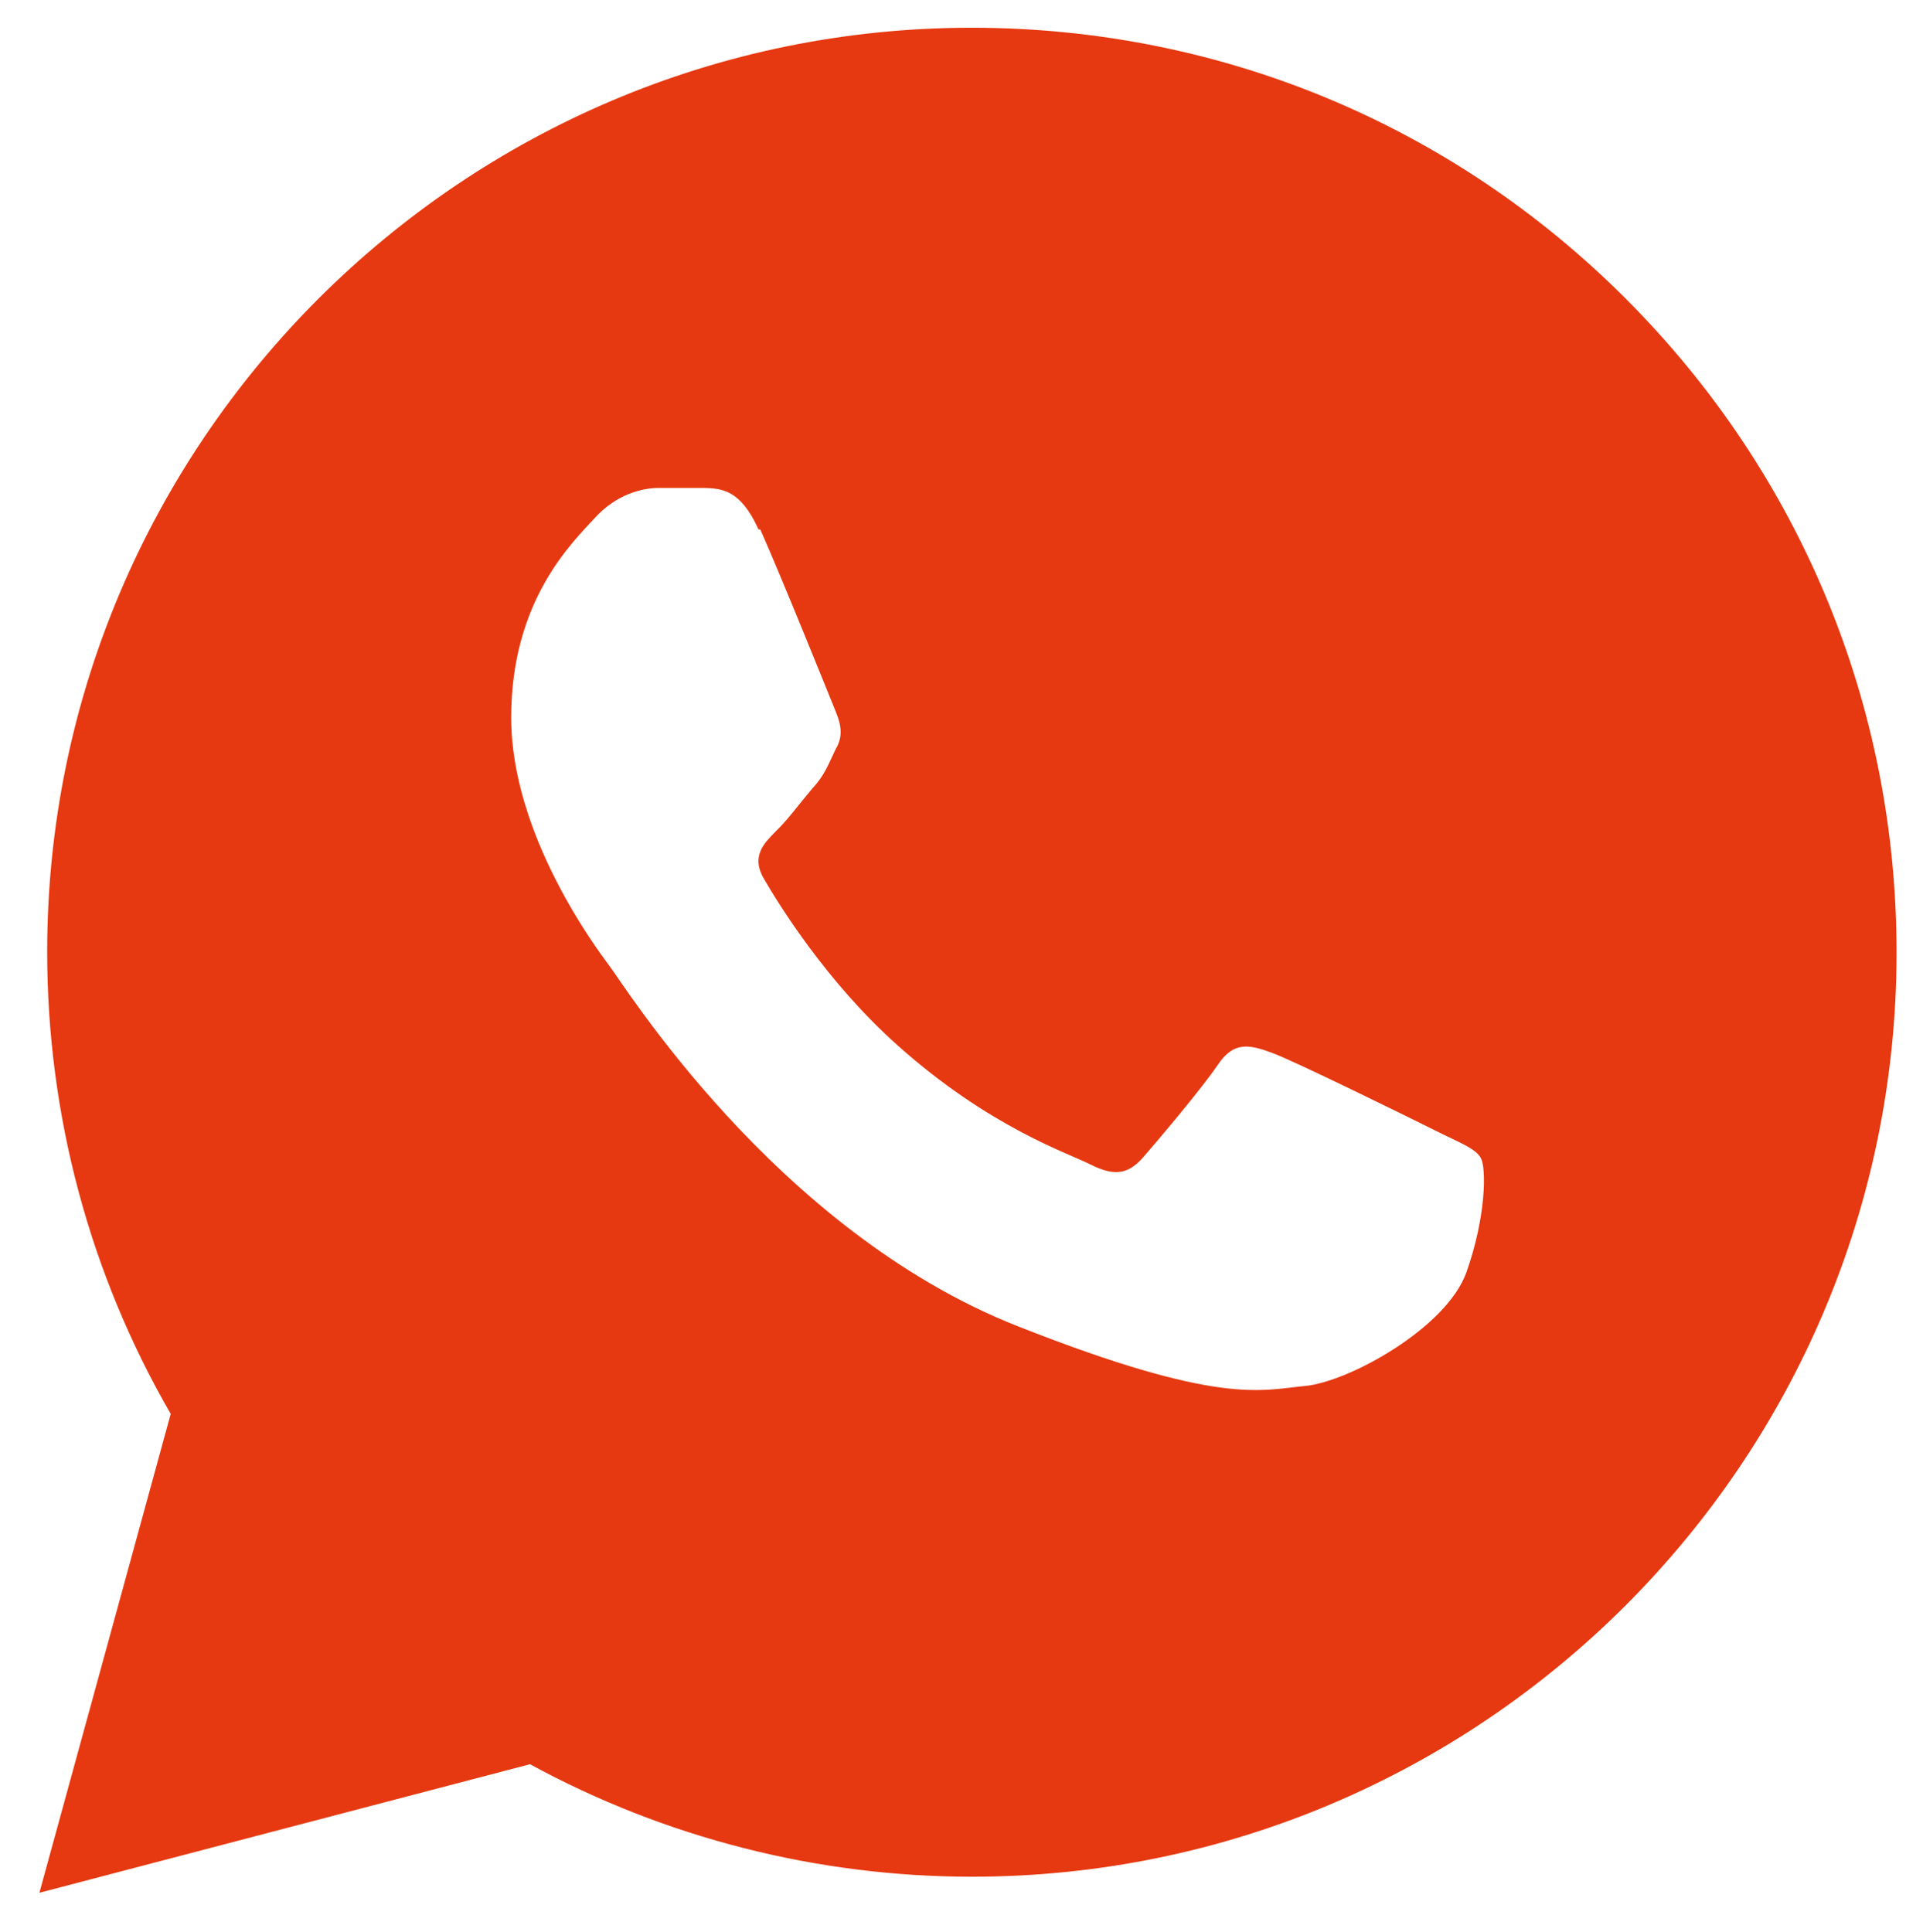 <?xml version="1.0" encoding="UTF-8" standalone="no"?>
<!-- Created with Inkscape (http://www.inkscape.org/) -->

<svg
   width="11.861mm"
   height="11.918mm"
   viewBox="0 0 11.861 11.918"
   version="1.1"
   id="svg5"
   xml:space="preserve"
   sodipodi:docname="icon-whatsapp.svg"
   inkscape:version="1.2.1 (9c6d41e410, 2022-07-14)"
   xmlns:inkscape="http://www.inkscape.org/namespaces/inkscape"
   xmlns:sodipodi="http://sodipodi.sourceforge.net/DTD/sodipodi-0.dtd"
   xmlns="http://www.w3.org/2000/svg"
   xmlns:svg="http://www.w3.org/2000/svg"><sodipodi:namedview
     id="namedview8"
     pagecolor="#ffffff"
     bordercolor="#000000"
     borderopacity="0.25"
     inkscape:showpageshadow="2"
     inkscape:pageopacity="0.0"
     inkscape:pagecheckerboard="0"
     inkscape:deskcolor="#d1d1d1"
     inkscape:document-units="mm"
     showgrid="false"
     inkscape:zoom="11.632301"
     inkscape:cx="30.303548"
     inkscape:cy="21.405911"
     inkscape:window-width="1920"
     inkscape:window-height="991"
     inkscape:window-x="-9"
     inkscape:window-y="-9"
     inkscape:window-maximized="1"
     inkscape:current-layer="svg5" /><defs
     id="defs2"><inkscape:path-effect
       effect="powerclip"
       id="path-effect302"
       is_visible="true"
       lpeversion="1"
       inverse="true"
       flatten="false"
       hide_clip="false"
       message="Utilice la regla de relleno parimpar en el diálogo &lt;b&gt;Relleno y borde&lt;/b&gt; si el resultado no está aplanada después de convertir el recorte en trayectos." /><clipPath
       clipPathUnits="userSpaceOnUse"
       id="clipPath298"><path
         fill-rule="evenodd"
         clip-rule="evenodd"
         fill="#ffffff"
         d="M 4.678,3.265 C 4.567,3.019 4.451,3.014 4.345,3.01 c -0.09,0 -0.184,0 -0.282,0 -0.1,0 -0.259,0.037 -0.394,0.185 -0.135,0.148 -0.516,0.505 -0.516,1.231 0,0.726 0.529,1.428 0.602,1.527 0.08,0.098 1.021,1.636 2.522,2.228 1.247,0.492 1.5,0.394 1.771,0.369 0.27,-0.025 0.874,-0.357 0.997,-0.702 0.122,-0.345 0.122,-0.64 0.09,-0.702 -0.03,-0.061 -0.135,-0.098 -0.282,-0.172 -0.148,-0.074 -0.873,-0.431 -1.009,-0.48 -0.135,-0.049 -0.233,-0.074 -0.332,0.074 -0.1,0.148 -0.381,0.48 -0.467,0.578 -0.09,0.098 -0.173,0.111 -0.32,0.037 -0.147,-0.074 -0.623,-0.23 -1.187,-0.733 -0.439,-0.391 -0.736,-0.874 -0.822,-1.022 -0.09,-0.148 0,-0.228 0.07,-0.301 0.07,-0.066 0.147,-0.172 0.221,-0.259 0.08,-0.086 0.1,-0.148 0.147,-0.246 0.06,-0.098 0.02,-0.185 -0.01,-0.259 -0.03,-0.074 -0.324,-0.804 -0.454,-1.096 z"
         id="path300"
         style="display:none;fill:#000000;fill-opacity:1;stroke-width:0.173" /><path
         id="lpe_path-effect302"
         style="fill:#000000;fill-opacity:1;stroke-width:0.173"
         class="powerclip"
         d="M -4.757,-4.829 H 16.698 V 16.676 H -4.757 Z M 4.678,3.265 C 4.567,3.019 4.451,3.014 4.345,3.01 c -0.09,0 -0.184,0 -0.282,0 -0.1,0 -0.259,0.037 -0.394,0.185 -0.135,0.148 -0.516,0.505 -0.516,1.231 0,0.726 0.529,1.428 0.602,1.527 0.08,0.098 1.021,1.636 2.522,2.228 1.247,0.492 1.5,0.394 1.771,0.369 0.27,-0.025 0.874,-0.357 0.997,-0.702 0.122,-0.345 0.122,-0.64 0.09,-0.702 -0.03,-0.061 -0.135,-0.098 -0.282,-0.172 -0.148,-0.074 -0.873,-0.431 -1.009,-0.48 -0.135,-0.049 -0.233,-0.074 -0.332,0.074 -0.1,0.148 -0.381,0.48 -0.467,0.578 -0.09,0.098 -0.173,0.111 -0.32,0.037 -0.147,-0.074 -0.623,-0.23 -1.187,-0.733 -0.439,-0.391 -0.736,-0.874 -0.822,-1.022 -0.09,-0.148 0,-0.228 0.07,-0.301 0.07,-0.066 0.147,-0.172 0.221,-0.259 0.08,-0.086 0.1,-0.148 0.147,-0.246 0.06,-0.098 0.02,-0.185 -0.01,-0.259 -0.03,-0.074 -0.324,-0.804 -0.454,-1.096 z" /></clipPath></defs><path
     fill="url(#a)"
     d="M 0.243,11.676 1.053,8.722 c -0.5,-0.865 -0.762,-1.845 -0.762,-2.85 0,-3.143 2.56,-5.701 5.703,-5.701 1.526,8e-4 2.958,0.594 4.034,1.672 1.077,1.078 1.67,2.51 1.67,4.033 0,3.143 -2.56,5.701 -5.704,5.701 0,0 0,0 0,0 v 0 c -0.954,-5e-4 -1.892,-0.24 -2.725,-0.694 z"
     id="path29253-0"
     style="fill:#e63911;fill-opacity:1;stroke-width:0.173"
     clip-path="url(#clipPath298)"
     inkscape:path-effect="#path-effect302"
     inkscape:original-d="M 0.24323649,11.676245 1.0532365,8.7219455 c -0.50000001,-0.8646 -0.76200001,-1.8455 -0.76200001,-2.8502 0,-3.1434 2.56000001,-5.70079993 5.70300001,-5.70079993 1.526,8e-4 2.958,0.59440002 4.0339995,1.67200003 1.077,1.0776999 1.67,2.5099999 1.67,4.0332999 0,3.1435 -2.5599995,5.7010995 -5.7039995,5.7010995 0,0 0,0 0,0 v 0 c -0.954,-5e-4 -1.892,-0.2399 -2.725,-0.6938 z" /></svg>
